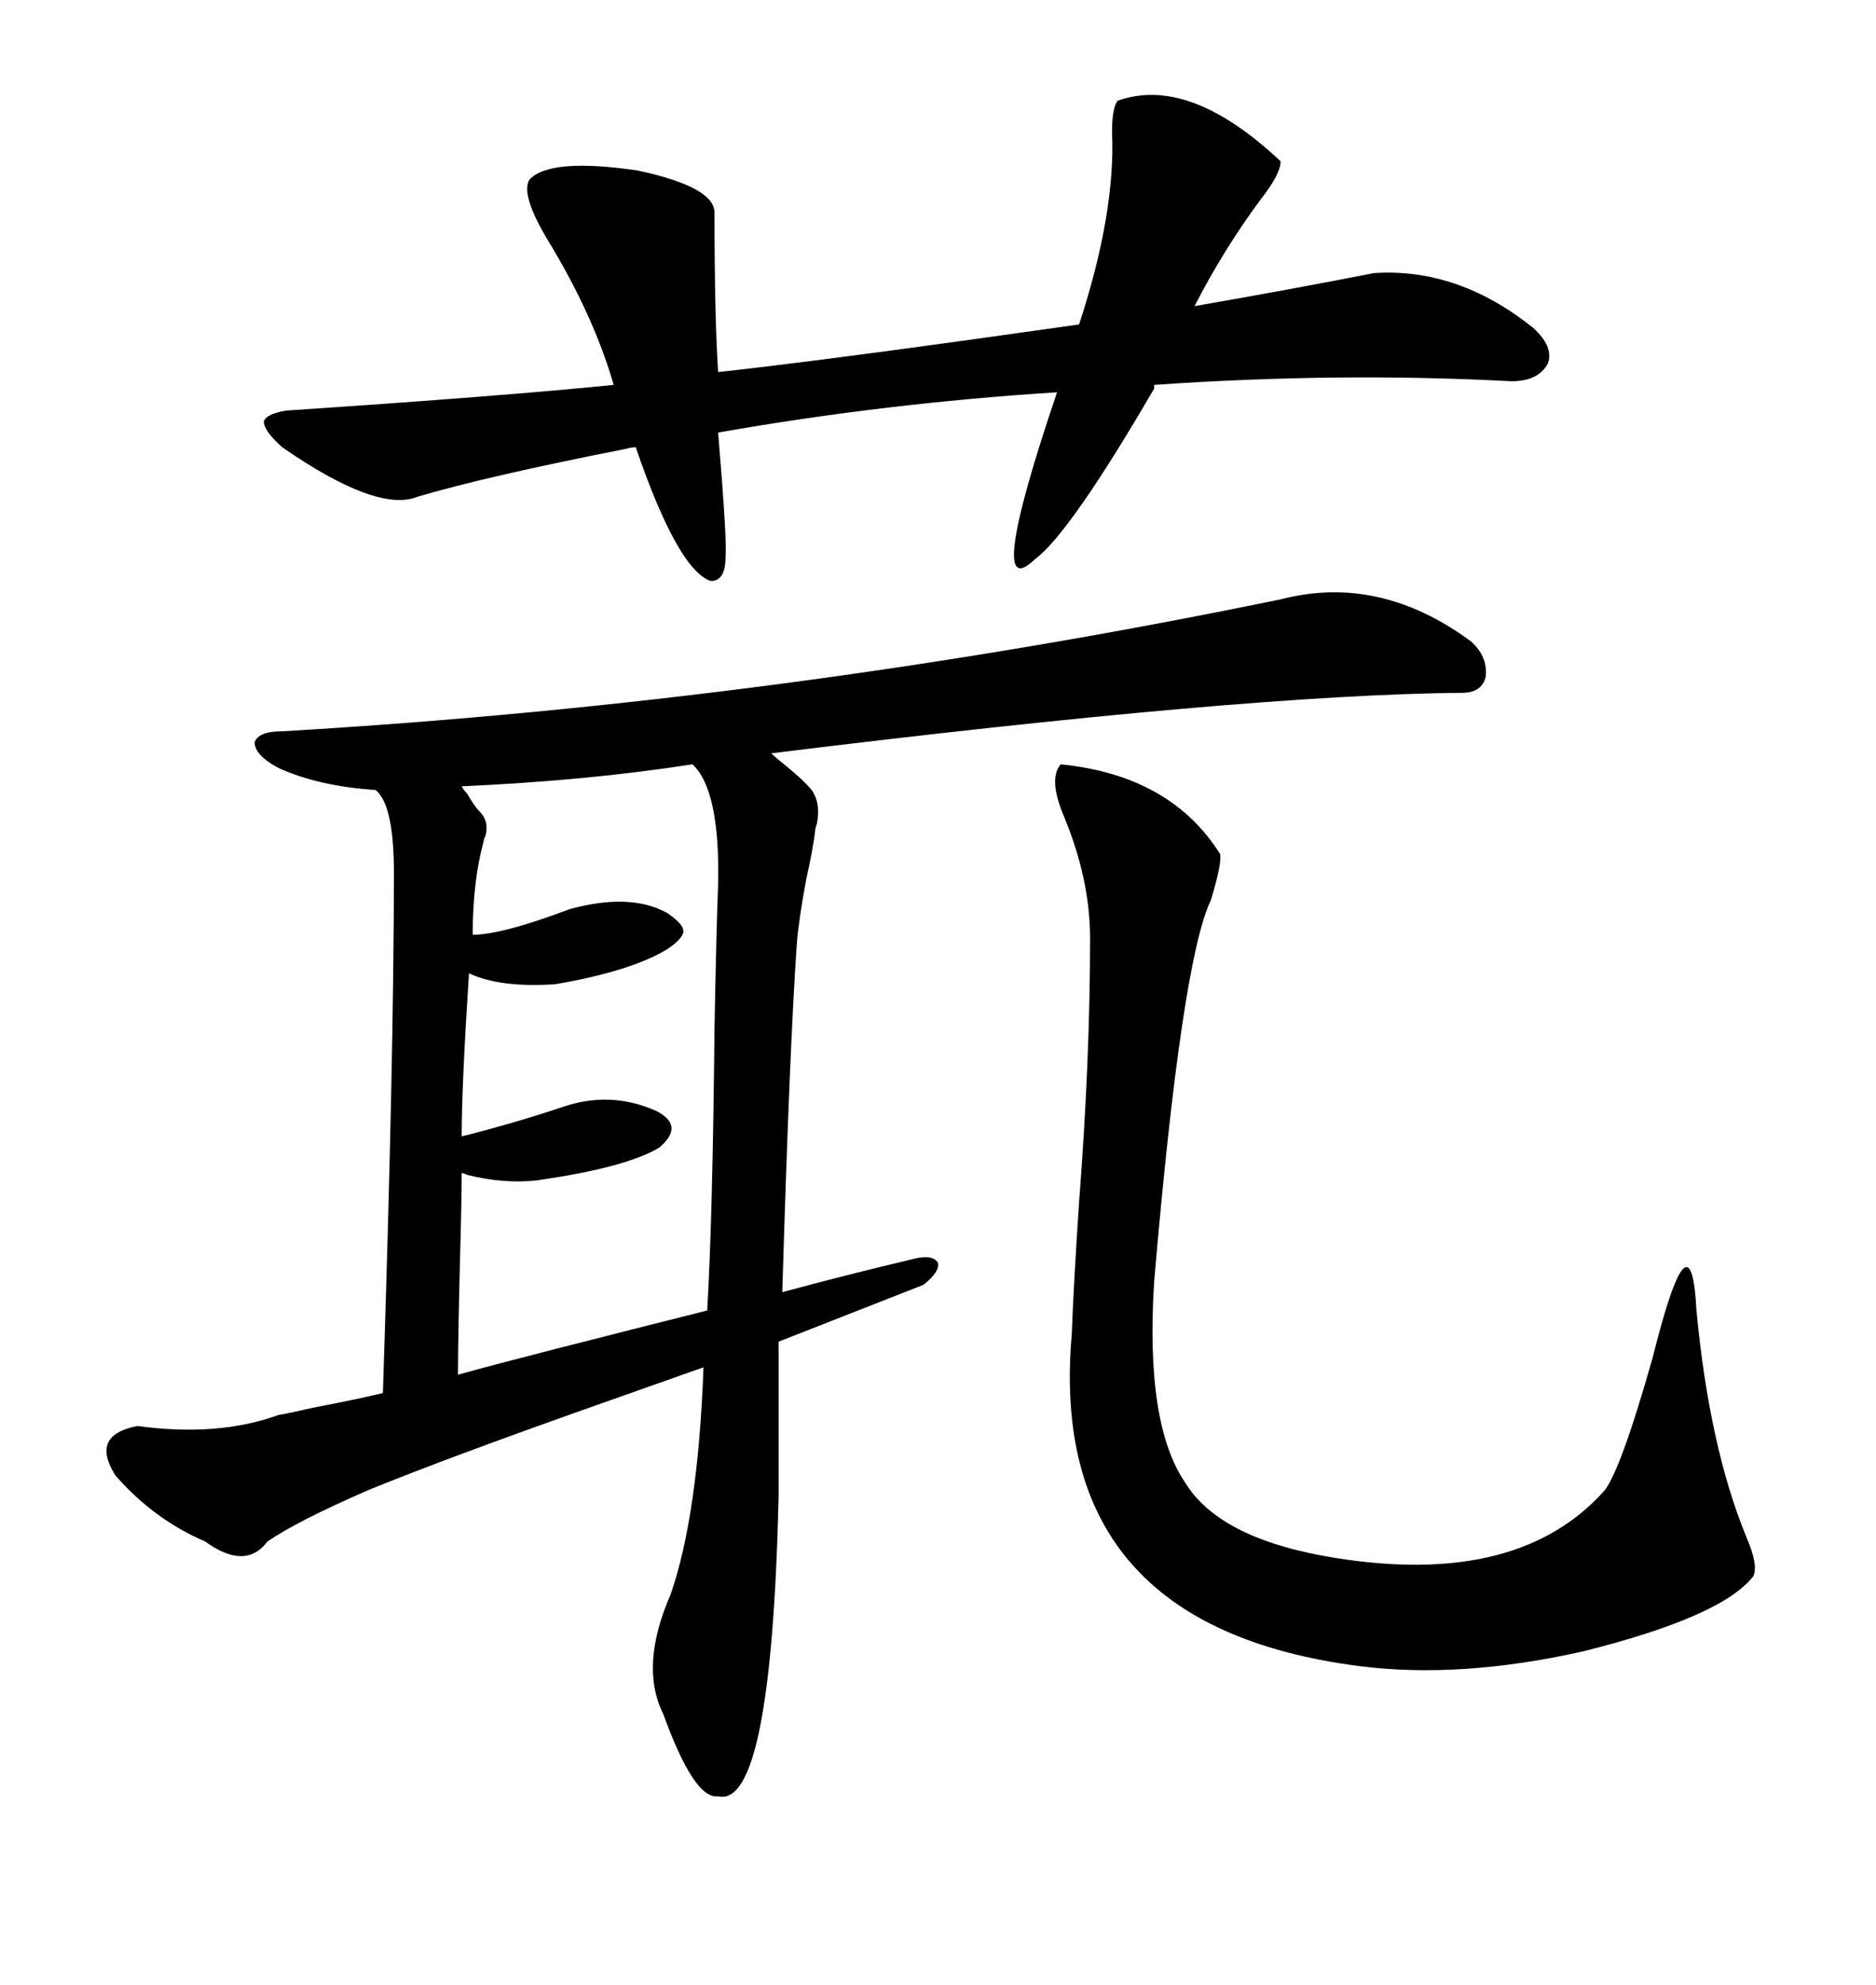 <svg xmlns="http://www.w3.org/2000/svg" xmlns:xlink="http://www.w3.org/1999/xlink" width="300" height="317.285"><path d="M145.90 201.27L145.90 201.27Q149.12 200.39 150 201.86L150 201.86Q150.29 203.32 147.66 205.37L147.66 205.37L124.51 214.45L124.51 239.36Q123.34 289.16 114.84 287.11L114.84 287.11Q111.04 287.70 106.05 273.93L106.05 273.93Q102.25 266.31 107.23 254.88L107.23 254.88Q111.62 242.29 112.50 218.55L112.50 218.55Q107.52 220.31 97.56 223.83L97.56 223.83Q71.78 232.91 58.89 238.18L58.89 238.18Q47.46 243.16 42.77 246.39L42.77 246.39Q39.26 251.07 32.81 246.39L32.81 246.39Q24.61 242.87 18.46 235.84L18.46 235.84Q14.36 229.39 21.97 227.93L21.97 227.93Q34.86 229.69 44.53 226.17L44.53 226.17Q46.29 225.88 50.10 225L50.10 225Q57.71 223.54 61.23 222.66L61.23 222.66Q62.99 169.04 62.99 139.45L62.99 139.45Q62.99 128.61 60.06 126.27L60.06 126.27Q50.98 125.68 44.53 122.75L44.53 122.75Q40.72 120.70 40.72 118.65L40.72 118.65Q41.31 116.89 45.12 116.89L45.12 116.89Q125.10 112.21 204.79 95.80L204.79 95.80Q220.61 91.70 235.25 102.54L235.25 102.54Q237.89 104.88 237.60 108.11L237.60 108.11Q237.01 110.74 233.79 110.74L233.79 110.74Q199.22 111.04 123.34 120.41L123.34 120.41Q123.93 121.00 125.39 122.17L125.39 122.17Q128.32 124.51 129.79 126.27L129.79 126.27Q131.25 128.32 130.66 131.54L130.66 131.54Q130.37 132.42 130.37 132.71L130.37 132.71Q130.08 135.35 128.91 140.63L128.91 140.63Q127.73 147.07 127.44 150.59L127.44 150.59Q126.27 167.29 125.10 206.54L125.10 206.54Q134.77 203.91 145.90 201.27ZM84.67 28.71L84.67 28.71Q87.89 25.20 101.95 27.25L101.95 27.25Q114.26 29.88 114.26 33.98L114.26 33.98Q114.26 50.68 114.84 59.47L114.84 59.47Q128.32 58.01 153.81 54.49L153.81 54.49Q166.41 52.73 172.56 51.86L172.56 51.86Q178.42 33.98 177.83 21.09L177.83 21.09Q177.83 17.29 178.71 16.11L178.71 16.11Q190.14 12.01 204.79 25.78L204.79 25.78Q204.79 27.83 201.56 31.93L201.56 31.93Q195.70 39.84 191.02 48.93L191.02 48.93Q206.25 46.29 219.73 43.65L219.73 43.65Q233.20 42.77 245.21 52.44L245.21 52.44Q248.44 55.37 247.56 58.01L247.56 58.01Q246.09 60.94 241.70 60.94L241.70 60.94Q214.16 59.47 184.57 61.52L184.57 61.52L184.57 62.11Q171.09 85.25 165.53 89.36L165.53 89.36Q157.32 97.27 169.04 62.70L169.04 62.70Q141.50 64.45 114.84 69.14L114.84 69.14Q116.31 86.72 116.02 89.06L116.02 89.06Q116.02 92.87 113.67 92.87L113.67 92.87Q108.40 91.11 101.66 71.48L101.66 71.48Q101.07 71.48 99.90 71.78L99.90 71.78Q77.64 76.17 66.80 79.39L66.80 79.39Q60.35 82.03 45.12 71.48L45.12 71.48Q42.19 68.85 42.19 67.38L42.19 67.38Q42.48 66.21 45.70 65.63L45.70 65.63Q80.86 63.28 98.14 61.52L98.14 61.52Q94.92 50.39 87.60 38.38L87.60 38.38Q83.20 31.05 84.67 28.71ZM169.63 122.17L169.63 122.17Q187.21 123.93 195.12 136.52L195.12 136.52Q195.41 137.99 193.65 143.85L193.65 143.85Q188.96 153.52 184.57 204.79L184.57 204.79Q183.11 227.64 189.55 237.01L189.55 237.01Q195.12 246.09 213.57 249.02L213.57 249.02Q242.87 253.71 256.64 238.18L256.64 238.18Q259.28 234.67 264.26 217.09L264.26 217.09Q270.41 192.48 271.29 209.47L271.29 209.47Q273.34 231.15 279.20 245.51L279.20 245.51Q281.25 250.20 280.37 251.95L280.37 251.95Q275.39 258.40 253.13 263.96L253.13 263.96Q233.50 268.36 217.38 266.31L217.38 266.31Q167.29 259.86 171.39 213.28L171.39 213.28Q171.68 205.37 172.56 192.19L172.56 192.19Q174.32 169.34 174.32 150L174.32 150Q174.32 140.63 170.21 130.66L170.21 130.66Q167.58 124.51 169.63 122.17ZM73.83 187.50L73.83 187.50Q73.83 191.89 73.54 202.15L73.54 202.15Q73.24 214.16 73.24 219.73L73.24 219.73Q78.52 218.26 88.77 215.63L88.77 215.63Q104.88 211.52 113.09 209.47L113.09 209.47Q113.96 194.82 114.26 164.36L114.26 164.36Q114.55 148.54 114.84 141.21L114.84 141.21Q115.14 126.27 110.74 122.17L110.74 122.17Q93.75 124.80 73.83 125.68L73.83 125.68Q74.12 126.27 74.71 126.86L74.71 126.86Q75.88 128.91 76.76 129.79L76.76 129.79Q78.22 131.25 77.64 133.59L77.64 133.59Q77.34 134.18 77.34 134.47L77.34 134.47Q75.59 140.92 75.59 149.41L75.59 149.41Q80.27 149.41 91.11 145.31L91.11 145.31Q100.78 142.68 106.64 145.90L106.64 145.90Q109.28 147.66 109.28 148.83L109.28 148.83Q109.28 150 106.64 151.76L106.64 151.76Q100.78 155.27 88.77 157.32L88.77 157.32Q79.98 157.91 75 155.57L75 155.57Q73.83 173.44 73.83 181.64L73.83 181.64Q82.03 179.59 89.94 176.95L89.94 176.95Q97.56 174.32 104.88 177.54L104.88 177.54Q109.57 179.88 105.47 183.40L105.47 183.40Q100.20 186.62 85.84 188.67L85.84 188.67Q80.57 189.26 74.71 187.79L74.71 187.79Q74.12 187.50 73.83 187.50Z"/></svg>